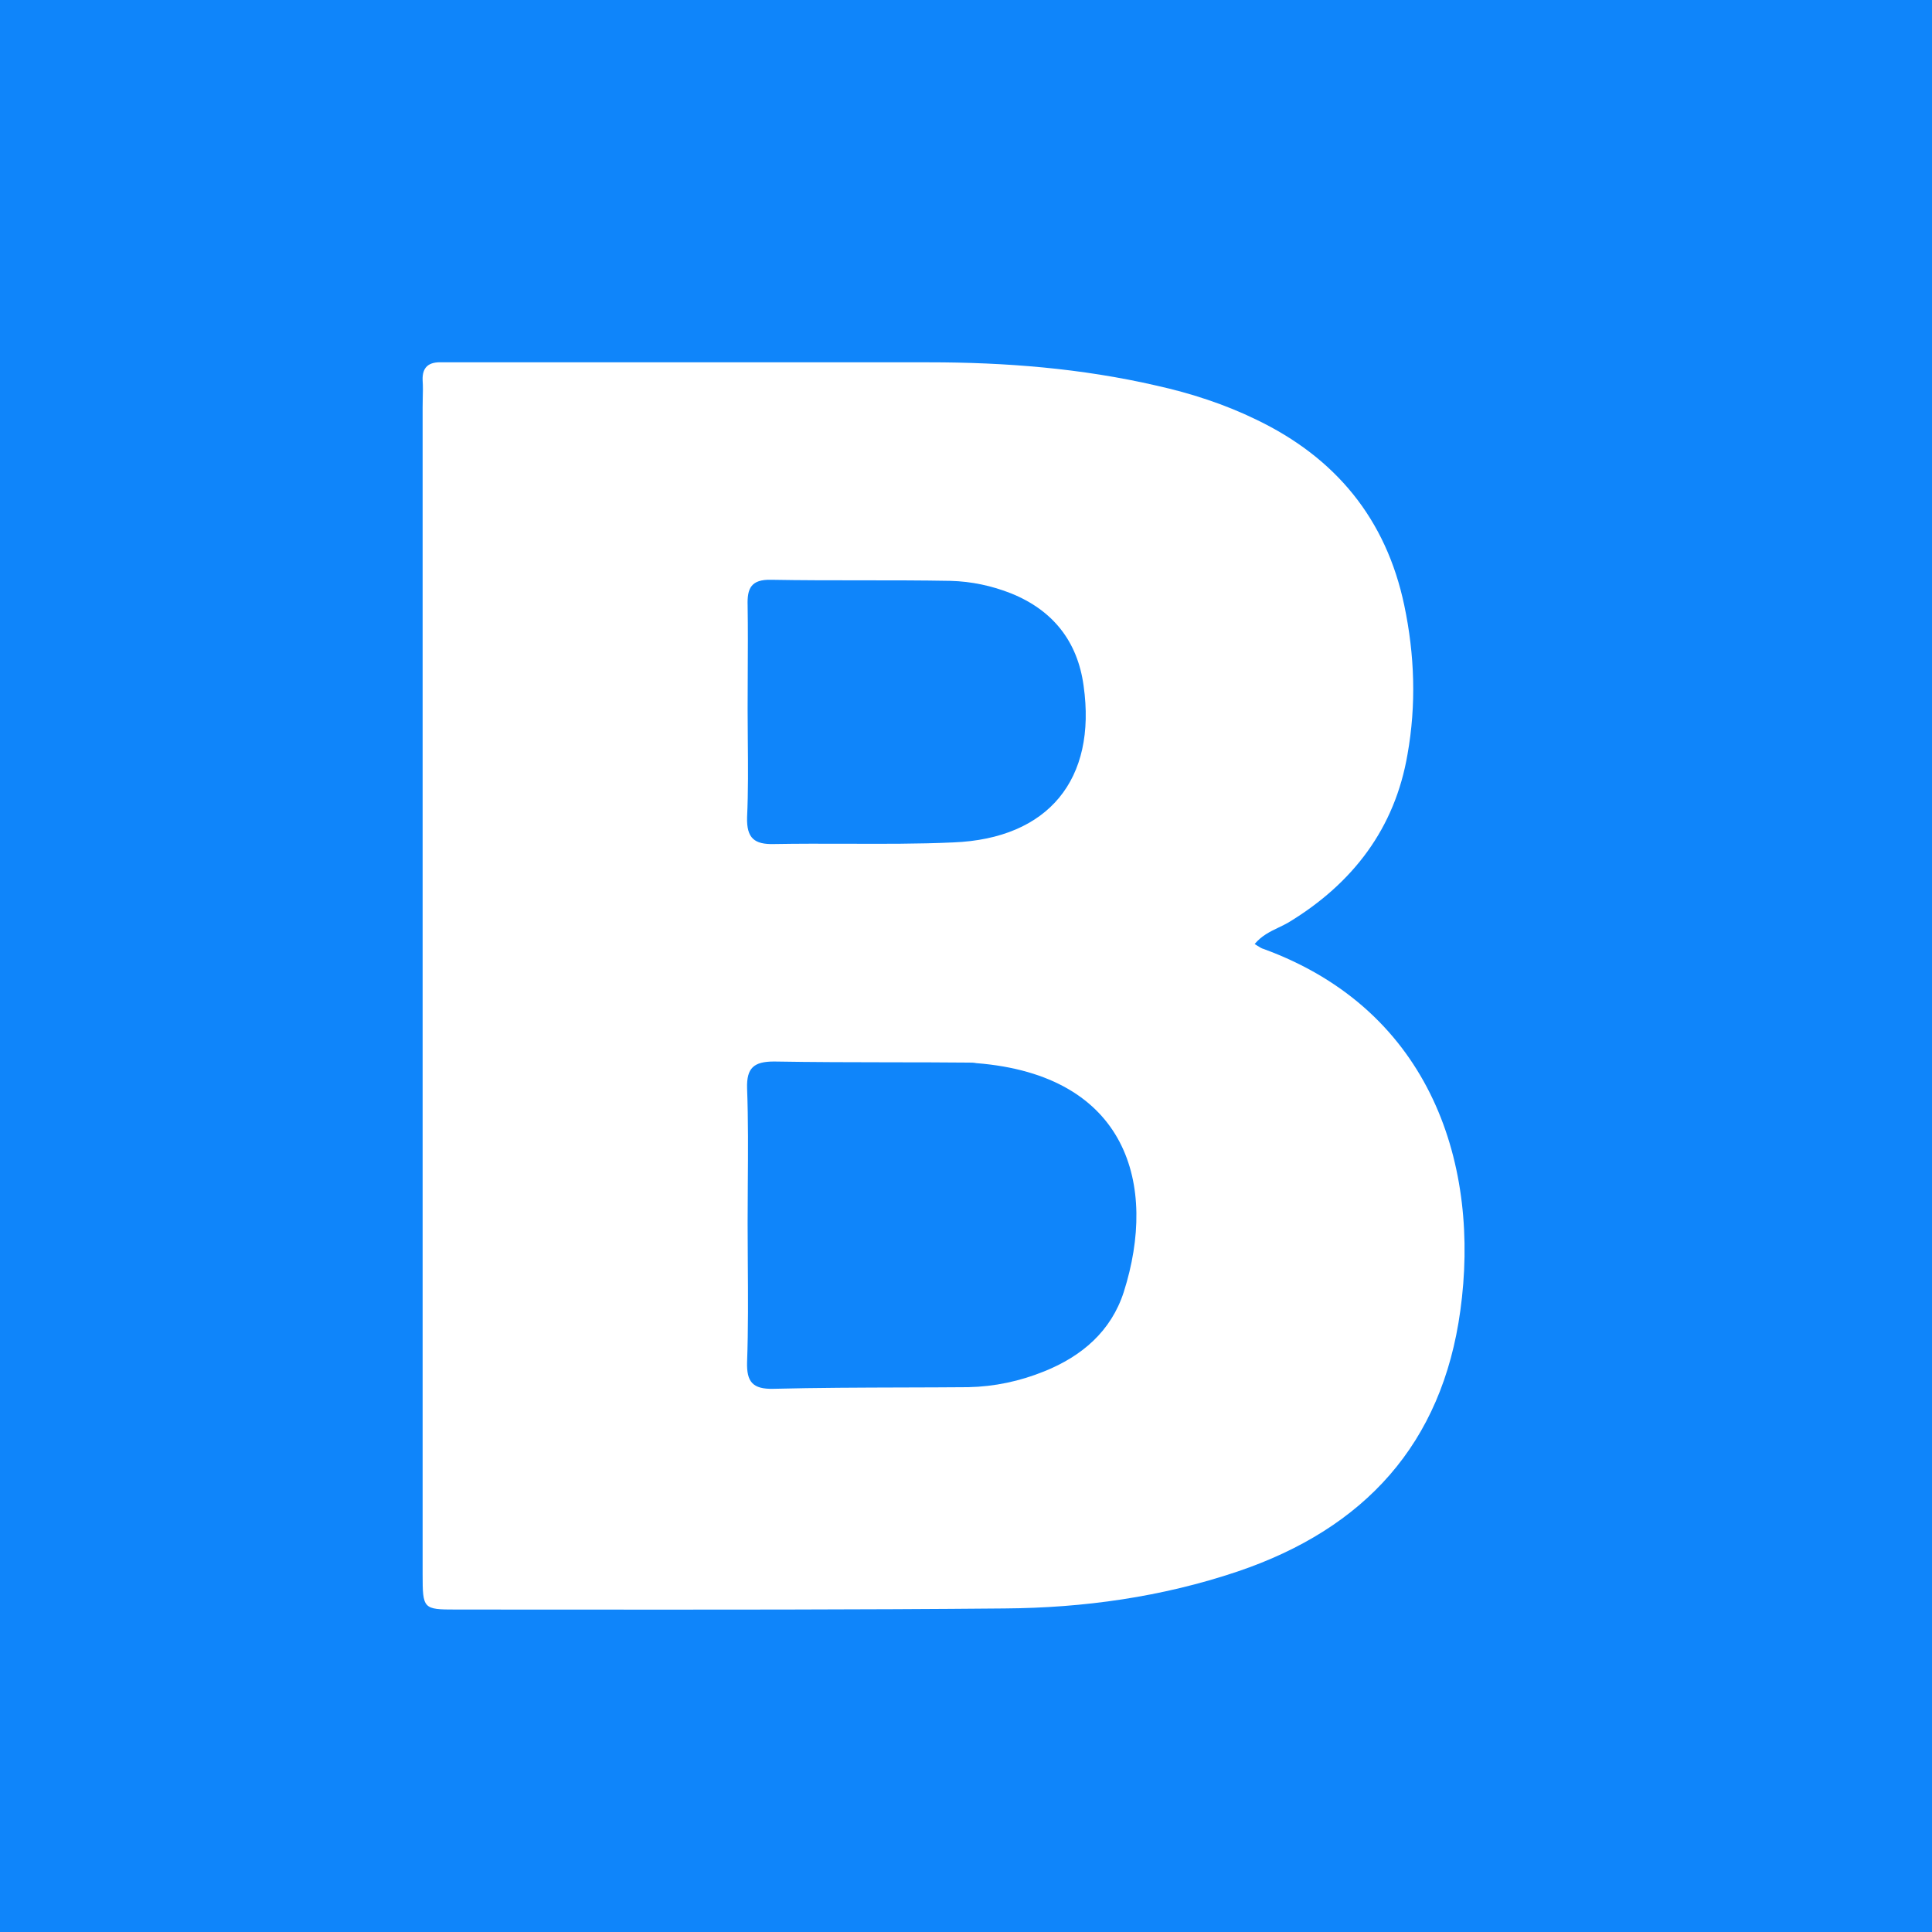 <svg width="32" height="32" viewBox="0 0 32 32" fill="none" xmlns="http://www.w3.org/2000/svg">
<rect width="32" height="32" fill="#0F85FA"/>
<path fill-rule="evenodd" clip-rule="evenodd" d="M24.188 21.706C23.887 23.912 22.603 25.317 20.499 26.029C19.242 26.452 17.948 26.632 16.637 26.641C14.21 26.663 11.784 26.661 9.362 26.66H9.361H9.361C8.756 26.659 8.151 26.659 7.547 26.659C7.01 26.659 7 26.65 7 26.074V13.889V6.748C7 6.701 7.001 6.652 7.002 6.603C7.005 6.503 7.007 6.401 7 6.298C6.991 6.073 7.11 5.992 7.319 6.001H7.638H15.38C16.655 6.001 17.912 6.1 19.16 6.388C19.725 6.514 20.28 6.694 20.799 6.946C22.12 7.577 22.958 8.594 23.259 10.026C23.432 10.846 23.459 11.674 23.313 12.493C23.104 13.718 22.412 14.628 21.346 15.276C21.292 15.308 21.235 15.335 21.177 15.363C21.039 15.429 20.897 15.497 20.781 15.636C20.797 15.646 20.811 15.655 20.824 15.663C20.87 15.692 20.898 15.71 20.927 15.717C23.741 16.744 24.515 19.347 24.188 21.706ZM12.386 19.616V19.616V19.616C12.39 19.085 12.394 18.556 12.374 18.023C12.365 17.69 12.484 17.582 12.821 17.582C13.466 17.593 14.11 17.594 14.755 17.595C15.185 17.595 15.615 17.596 16.045 17.6H16.045C16.09 17.6 16.127 17.6 16.172 17.609C18.677 17.807 19.178 19.626 18.613 21.4C18.404 22.048 17.921 22.463 17.293 22.715C16.892 22.877 16.473 22.967 16.036 22.976C15.678 22.979 15.319 22.98 14.961 22.981C14.245 22.983 13.528 22.985 12.812 23.003C12.465 23.012 12.365 22.886 12.374 22.562C12.394 22.008 12.39 21.459 12.386 20.912V20.912C12.385 20.693 12.383 20.475 12.383 20.256C12.383 20.042 12.385 19.829 12.386 19.616ZM12.385 11.171C12.384 11.362 12.383 11.554 12.383 11.746C12.383 11.916 12.385 12.085 12.386 12.255C12.39 12.681 12.394 13.107 12.374 13.538C12.365 13.881 12.493 13.989 12.82 13.98C13.218 13.973 13.615 13.974 14.012 13.975C14.606 13.977 15.2 13.98 15.79 13.953C17.366 13.89 18.167 12.908 17.948 11.359C17.848 10.621 17.438 10.107 16.746 9.828C16.427 9.702 16.09 9.63 15.744 9.621C15.248 9.612 14.754 9.612 14.26 9.612C13.765 9.612 13.271 9.612 12.775 9.603C12.438 9.594 12.374 9.747 12.383 10.026C12.389 10.41 12.387 10.79 12.385 11.171Z" fill="white"/>
</svg>
